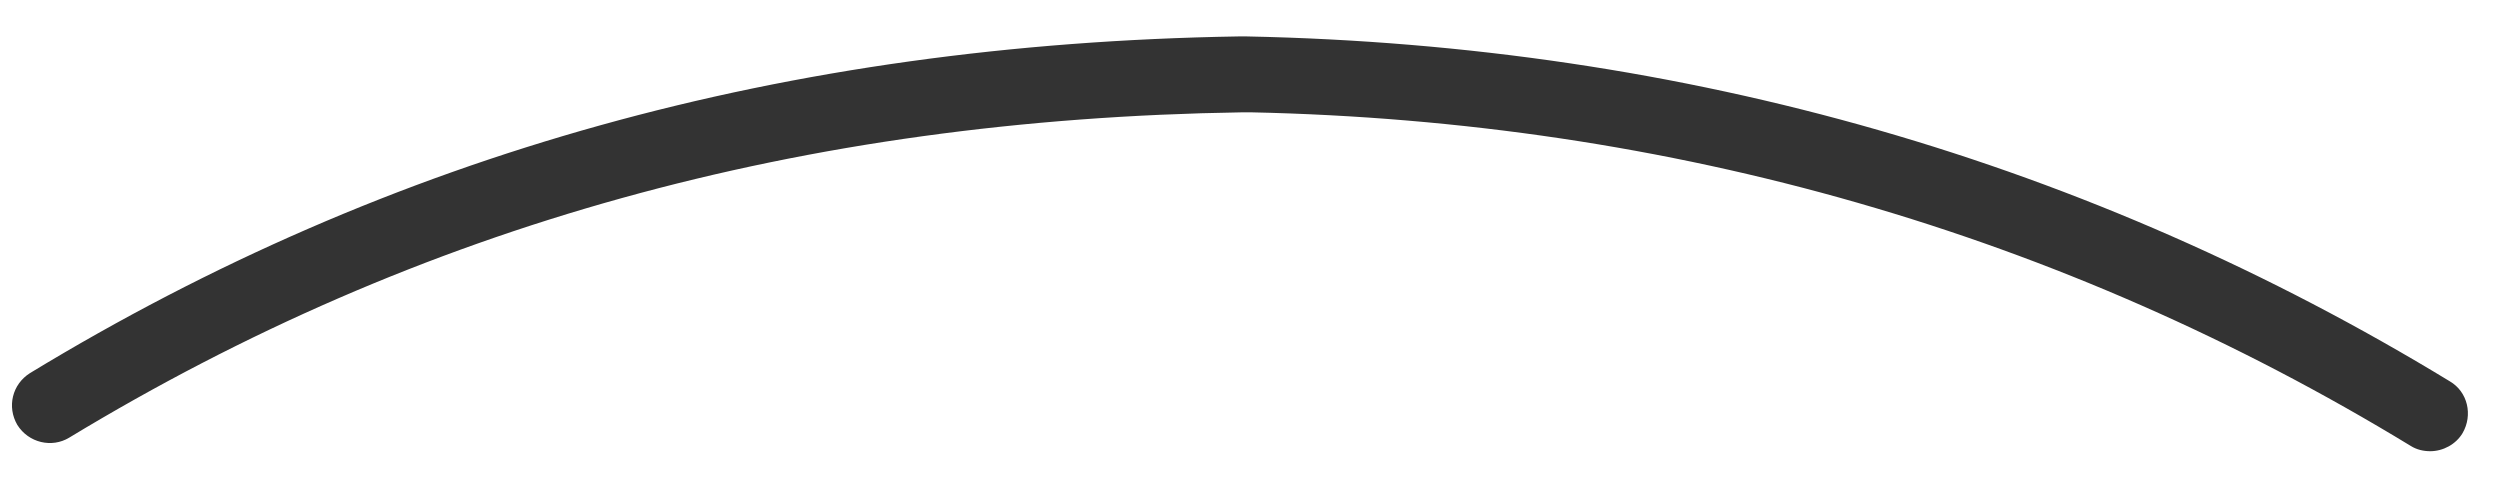 <svg width="56" height="11" viewBox="0 0 56 11" fill="none" xmlns="http://www.w3.org/2000/svg">
<path d="M54.438 10.107C54.286 10.107 54.135 10.073 54.001 9.989C46.181 5.226 37.436 2.718 28.019 2.516H27.834C17.962 2.668 9.385 5.058 1.549 9.804C1.162 10.039 0.641 9.921 0.388 9.518C0.153 9.114 0.271 8.609 0.674 8.356C8.763 3.442 17.626 0.985 27.733 0.816C27.733 0.816 27.918 0.816 27.934 0.816C37.772 1.018 46.803 3.627 54.875 8.541C55.279 8.777 55.396 9.299 55.161 9.703C55.01 9.955 54.724 10.107 54.438 10.107Z" fill="#333333"/>
</svg>
